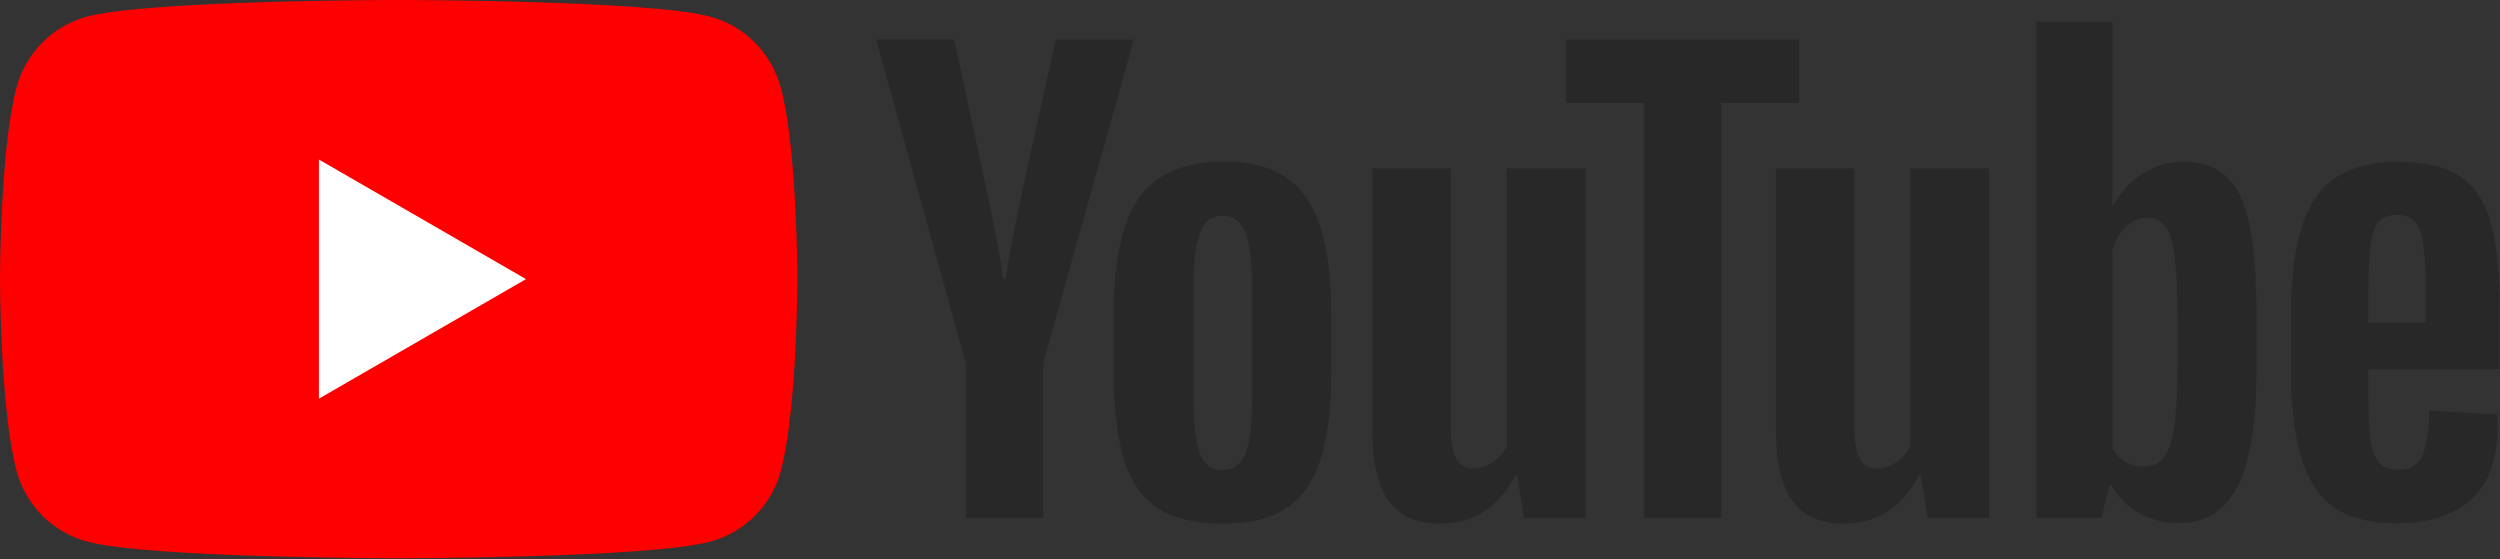 <?xml version="1.0" encoding="UTF-8"?><svg id="a" xmlns="http://www.w3.org/2000/svg" viewBox="0 0 152 34"><rect x="0" y="0" width="152" height="34" fill="#333333" stroke="none"/><path d="m47.46,5.3c-.56-2.09-2.2-3.73-4.29-4.29-3.78-1.01-18.94-1.01-18.94-1.01,0,0-15.16,0-18.94,1.01C3.21,1.57,1.57,3.21,1.01,5.3c-1.01,3.78-1.01,11.67-1.01,11.67,0,0,0,7.89,1.01,11.67.56,2.09,2.2,3.73,4.29,4.29,3.78,1.01,18.94,1.01,18.94,1.01,0,0,15.16,0,18.94-1.01,2.09-.56,3.73-2.2,4.29-4.29,1.01-3.78,1.01-11.67,1.01-11.67,0,0,0-7.89-1.01-11.67Z" fill="red" stroke-width="0"/><polygon points="19.39 24.24 31.98 16.97 19.39 9.7 19.39 24.24" fill="#fff" stroke-width="0"/><path d="m70.36,30.87c-.96-.65-1.64-1.65-2.05-3.02-.4-1.36-.61-3.18-.61-5.44v-3.09c0-2.29.23-4.13.69-5.51.46-1.39,1.18-2.4,2.17-3.03.98-.64,2.27-.95,3.87-.95s2.83.32,3.78.97c.95.65,1.64,1.66,2.08,3.03.44,1.38.66,3.21.66,5.49v3.09c0,2.27-.21,4.09-.64,5.46-.43,1.38-1.12,2.38-2.08,3.02-.96.64-2.26.95-3.9.95s-3.01-.32-3.97-.97Zm5.37-3.33c.27-.69.4-1.83.4-3.4v-6.62c0-1.53-.13-2.64-.4-3.35-.27-.7-.73-1.06-1.4-1.06s-1.1.35-1.37,1.06c-.27.71-.4,1.82-.4,3.35v6.62c0,1.57.13,2.7.38,3.4.25.69.72,1.04,1.39,1.04s1.14-.35,1.4-1.04Z" fill="#282828" stroke-width="0"/><path d="m143.99,22.46v1.07c0,1.36.04,2.39.12,3.07.08.68.25,1.18.5,1.49.25.31.65.47,1.18.47.72,0,1.21-.28,1.47-.83.27-.55.41-1.48.43-2.77l4.13.24c.02.19.03.44.03.76,0,1.96-.54,3.43-1.61,4.4s-2.59,1.46-4.56,1.46c-2.36,0-4.01-.74-4.96-2.22-.95-1.48-1.42-3.77-1.42-6.86v-3.71c0-3.19.49-5.52,1.47-6.99.98-1.47,2.66-2.2,5.04-2.2,1.64,0,2.9.3,3.78.9.88.6,1.5,1.54,1.85,2.81.36,1.27.54,3.03.54,5.27v3.64h-8.01Zm.61-8.94c-.24.3-.4.79-.49,1.47-.08.68-.12,1.72-.12,3.1v1.53h3.5v-1.53c0-1.36-.05-2.4-.14-3.1-.09-.7-.26-1.2-.5-1.49-.24-.29-.62-.43-1.13-.43s-.88.15-1.13.45Z" fill="#282828" stroke-width="0"/><path d="m58.71,22.06l-5.44-19.66h4.75l1.91,8.91c.49,2.2.84,4.07,1.07,5.62h.14c.16-1.11.52-2.97,1.07-5.58l1.98-8.94h4.75l-5.51,19.66v9.43h-4.71v-9.43Z" fill="#282828" stroke-width="0"/><path d="m96.4,10.24v21.25h-3.74l-.42-2.6h-.1c-1.02,1.96-2.54,2.95-4.58,2.95-1.41,0-2.45-.46-3.12-1.39-.67-.92-1.01-2.37-1.01-4.33v-15.88h4.78v15.6c0,.95.1,1.62.31,2.03.21.4.55.61,1.04.61.42,0,.81-.13,1.2-.38.38-.25.66-.58.85-.97V10.24h4.78Z" fill="#282828" stroke-width="0"/><path d="m120.94,10.24v21.25h-3.74l-.42-2.6h-.1c-1.02,1.96-2.54,2.95-4.58,2.95-1.41,0-2.45-.46-3.12-1.39-.67-.92-1.01-2.37-1.01-4.33v-15.88h4.78v15.6c0,.95.1,1.62.31,2.03.21.4.55.61,1.04.61.42,0,.81-.13,1.2-.38.38-.25.66-.58.85-.97V10.24h4.78Z" fill="#282828" stroke-width="0"/><path d="m109.4,6.26h-4.75v25.24h-4.68V6.26h-4.75v-3.85h14.18v3.85Z" fill="#282828" stroke-width="0"/><path d="m136.77,13.64c-.29-1.34-.76-2.31-1.4-2.91-.65-.6-1.54-.9-2.67-.9-.88,0-1.7.25-2.46.75-.76.5-1.35,1.15-1.77,1.96h-.04V1.33s-4.61,0-4.61,0v30.16h3.95l.49-2.01h.1c.37.72.92,1.28,1.66,1.7.74.42,1.56.62,2.46.62,1.62,0,2.81-.75,3.57-2.24.76-1.49,1.14-3.82,1.14-6.99v-3.36c0-2.38-.14-4.24-.43-5.58Zm-4.39,8.67c0,1.55-.06,2.76-.19,3.64-.13.88-.34,1.5-.64,1.87-.3.37-.71.55-1.21.55-.39,0-.76-.09-1.09-.28-.34-.18-.61-.46-.81-.83v-12.06c.16-.58.44-1.05.83-1.42.39-.37.82-.55,1.28-.55.49,0,.86.19,1.13.57.27.38.45,1.02.55,1.92.1.9.16,2.18.16,3.85v2.74Z" fill="#282828" stroke-width="0"/></svg>
